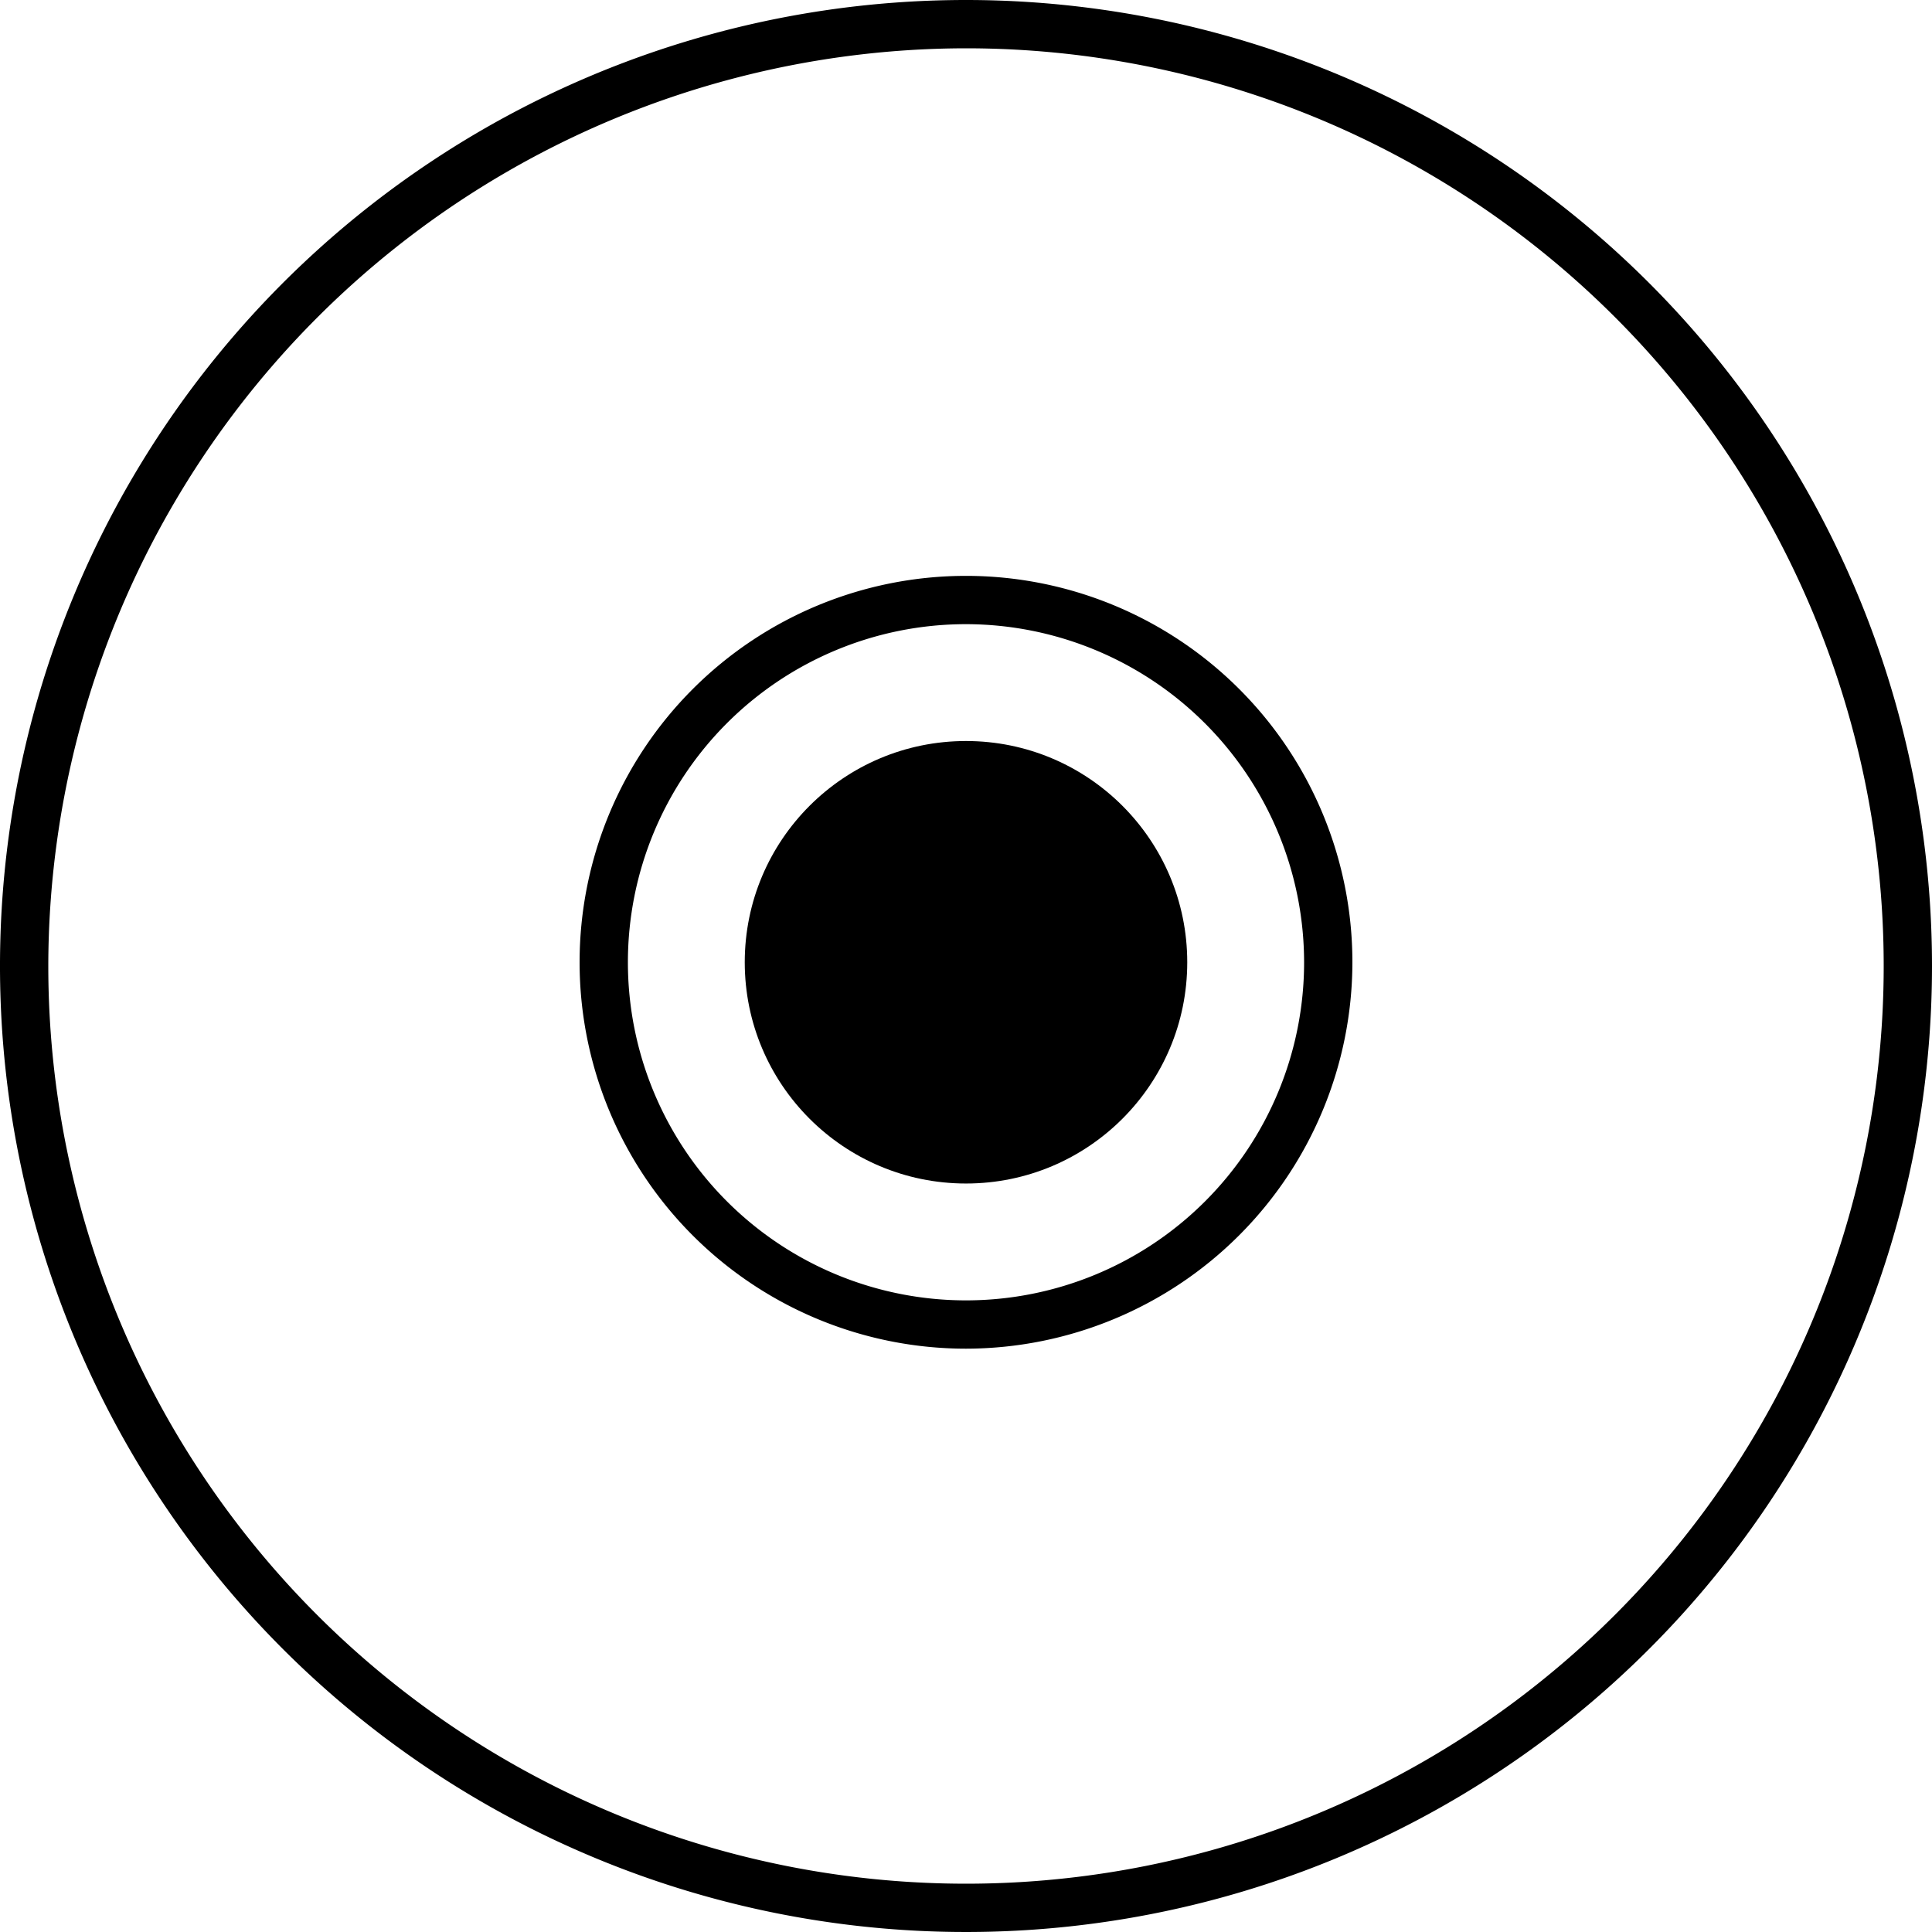 <svg id="Layer_1" data-name="Layer 1" xmlns="http://www.w3.org/2000/svg" viewBox="0 0 29 29"><title>Artboard 1</title><path d="M14.5.725A13.775,13.775,0,1,1,.725,14.5,13.791,13.791,0,0,1,14.5.725M14.5,0A14.5,14.5,0,1,0,29,14.5,14.5,14.5,0,0,0,14.5,0Z"/><circle cx="14.5" cy="14.444" r="3.321"/><path d="M14.5,20.244a5.8,5.8,0,1,1,5.8-5.8A5.807,5.807,0,0,1,14.5,20.244Zm0-10.875a5.075,5.075,0,1,0,5.075,5.075A5.081,5.081,0,0,0,14.5,9.369Z"/></svg>